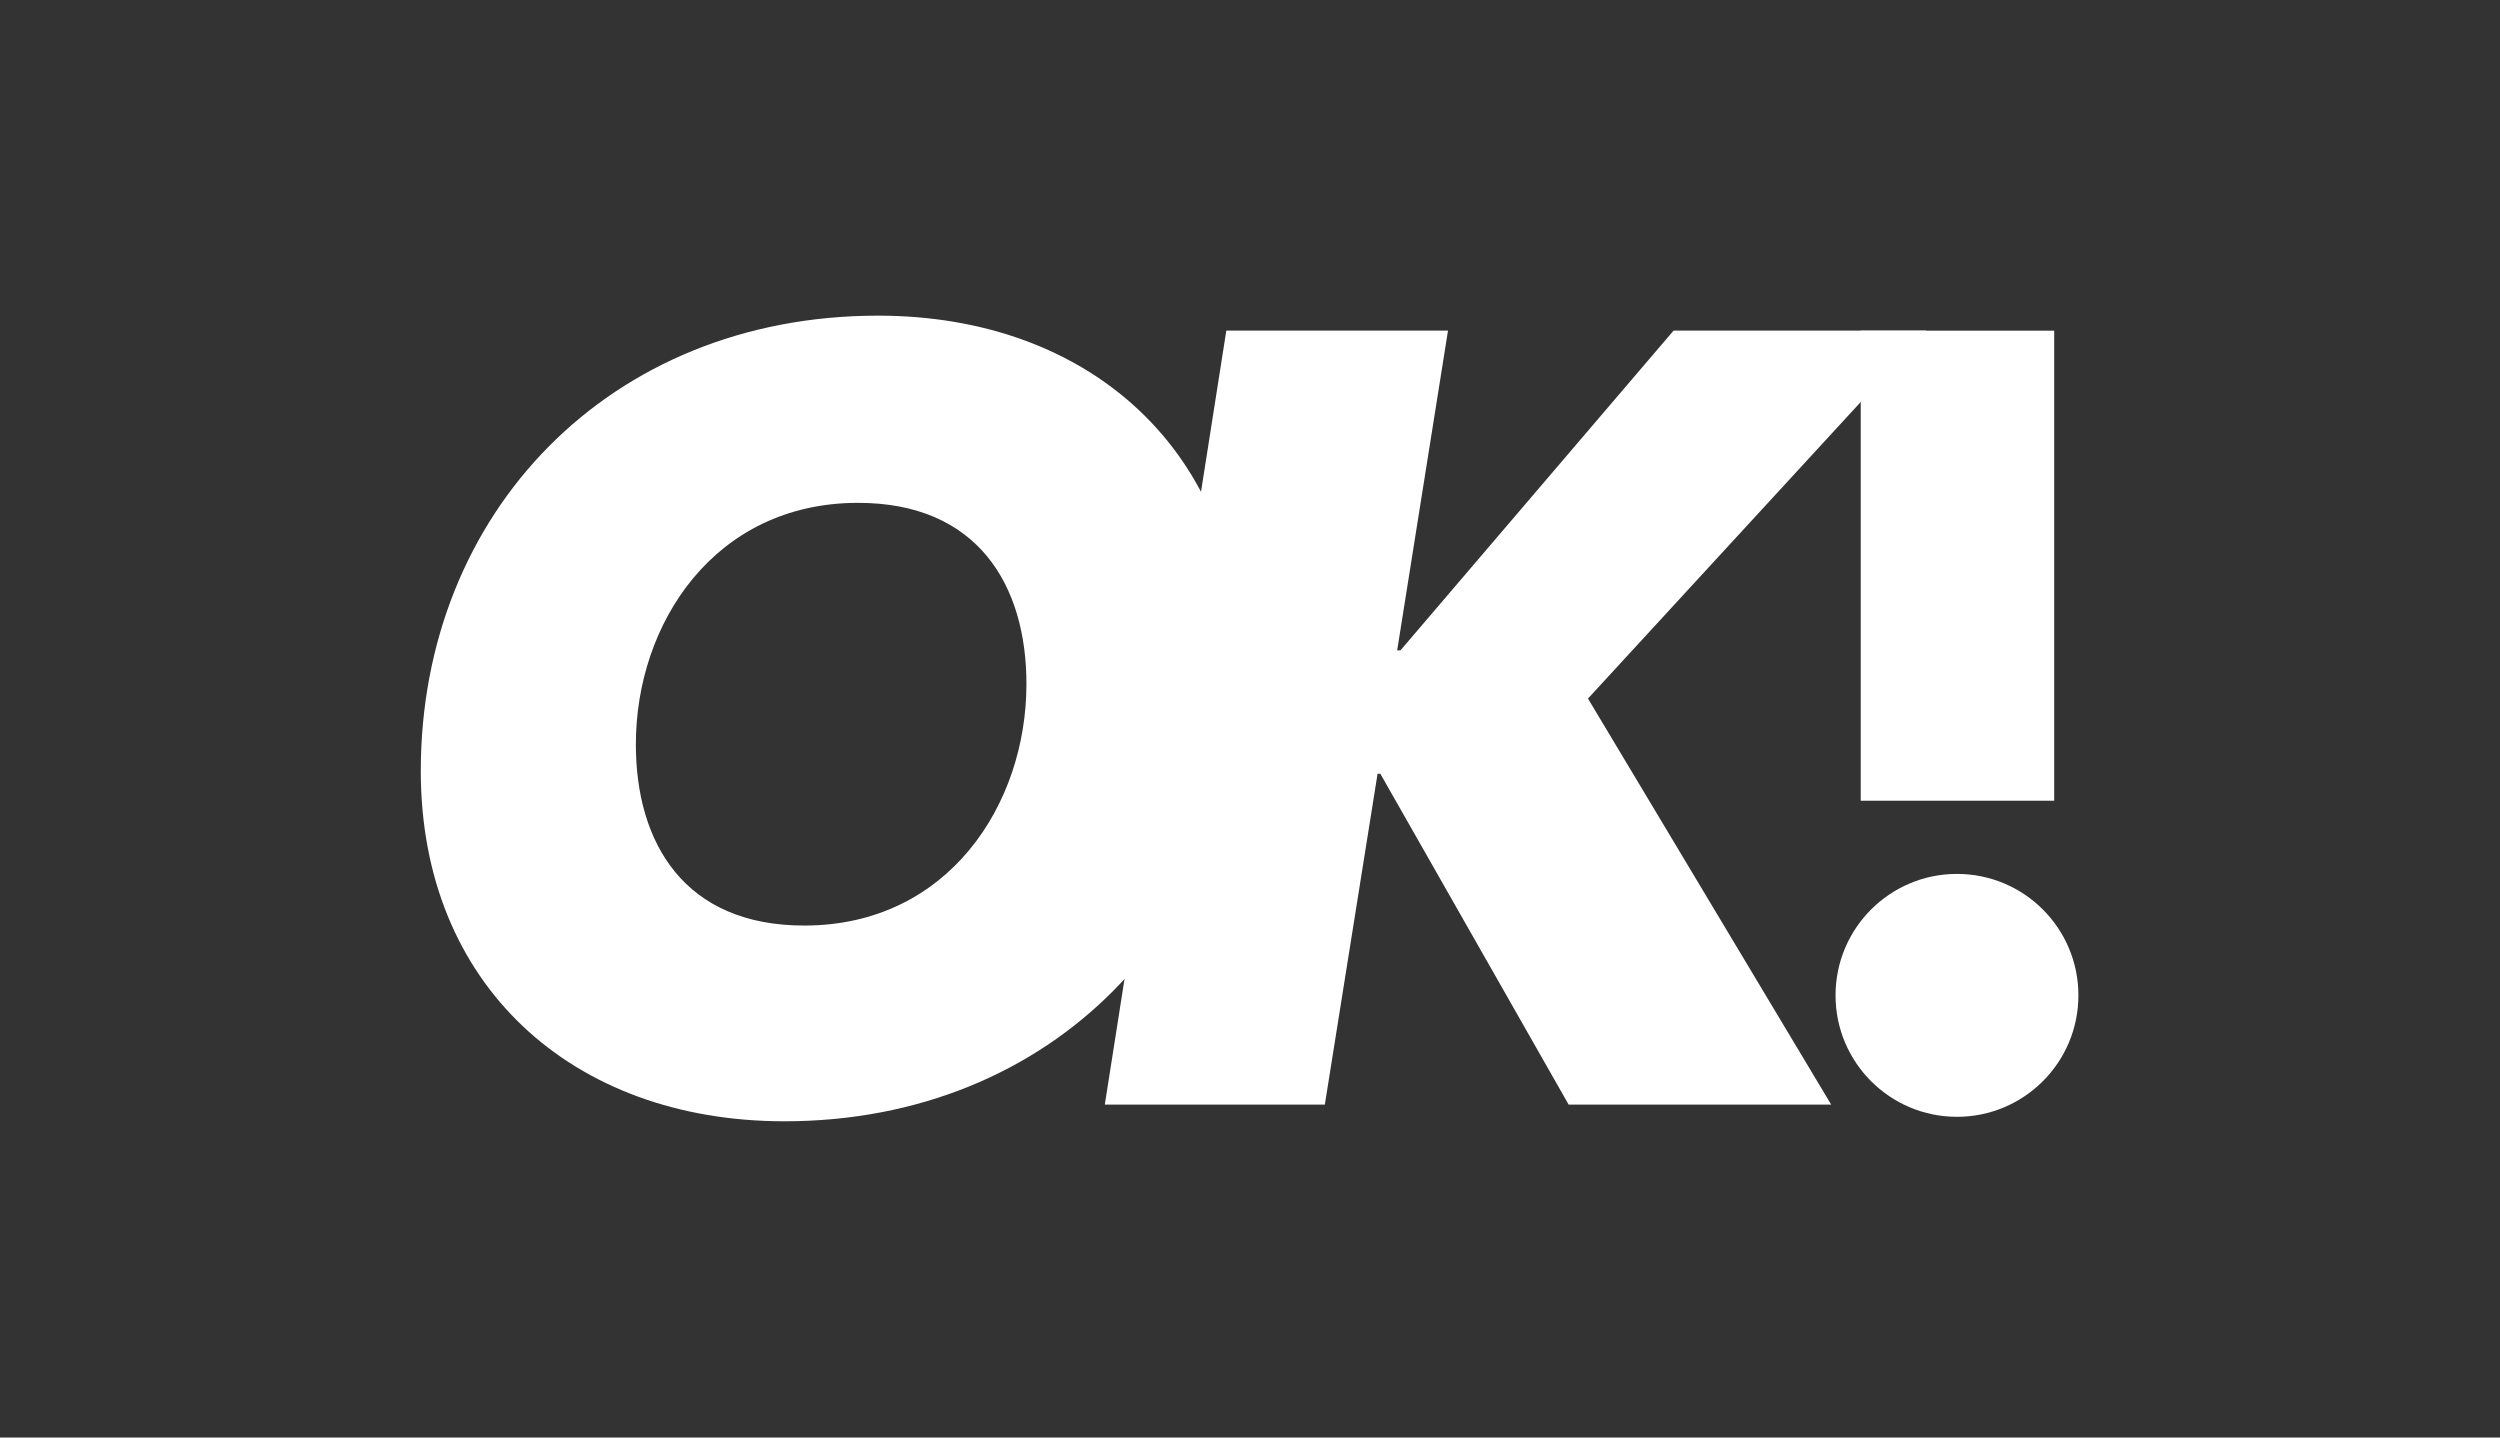 <?xml version="1.0" encoding="UTF-8" standalone="no"?> <svg xmlns="http://www.w3.org/2000/svg" xmlns:xlink="http://www.w3.org/1999/xlink" xmlns:serif="http://www.serif.com/" width="100%" height="100%" viewBox="0 0 400 230" xml:space="preserve" style="fill-rule:evenodd;clip-rule:evenodd;stroke-linejoin:round;stroke-miterlimit:2;"><rect x="0" y="0" width="400" height="230" fill="#333333" stroke="none"/> <g transform="matrix(1,0,0,1,-430,0)"> <g id="Монтажная-область1" serif:id="Монтажная область1" transform="matrix(0.666,0,0,0.626,430,-45.185)"> <rect x="0" y="72.168" width="600.547" height="367.354" style="fill:none;"></rect> <g id="Layer-1" serif:id="Layer 1" transform="matrix(1.501,0,0,1.597,0,72.168)"> <g id="path112" transform="matrix(2.958,7.18418e-32,7.18418e-32,-2.958,313.219,139.873)"> <path d="M0,0C-3.628,0 -6.57,-2.941 -6.57,-6.571C-6.57,-10.199 -3.628,-13.142 0,-13.142C3.63,-13.142 6.571,-10.199 6.571,-6.571C6.571,-2.941 3.63,0 0,0M5.261,3.959L-5.207,3.959L-5.207,29.393L5.261,29.393L5.261,3.959Z" style="fill:white;fill-rule:nonzero;"></path> </g> <g id="path192" transform="matrix(2.958,7.18418e-32,7.18418e-32,-2.958,267.857,52.924)"> <path d="M0,0L-14.772,-17.294L-14.955,-17.302L-12.204,0L-24.199,0L-30.774,-41.875L-18.868,-41.875L-16.015,-23.973L-15.867,-23.973L-5.677,-41.875L8.529,-41.875L-4.63,-19.907L13.678,0L0,0Z" style="fill:white;fill-rule:nonzero;"></path> </g> <g id="path272" transform="matrix(2.958,7.18418e-32,7.18418e-32,-2.958,140.526,50.527)"> <path d="M0,0C-14.557,0 -24.739,-10.705 -24.739,-24.636C-24.739,-36.194 -16.566,-43.589 -5.065,-43.589C9.493,-43.589 19.674,-32.884 19.674,-18.953C19.674,-7.395 11.501,0 0,0M-3.957,-32.999C-10.49,-33.016 -13.102,-28.514 -13.102,-23.199C-13.102,-16.653 -8.848,-10.146 -1.113,-10.128C5.419,-10.112 8.032,-14.612 8.032,-19.928C8.032,-26.475 3.778,-32.981 -3.957,-32.999" style="fill:white;fill-rule:nonzero;"></path> </g> </g> </g> </g> </svg> 